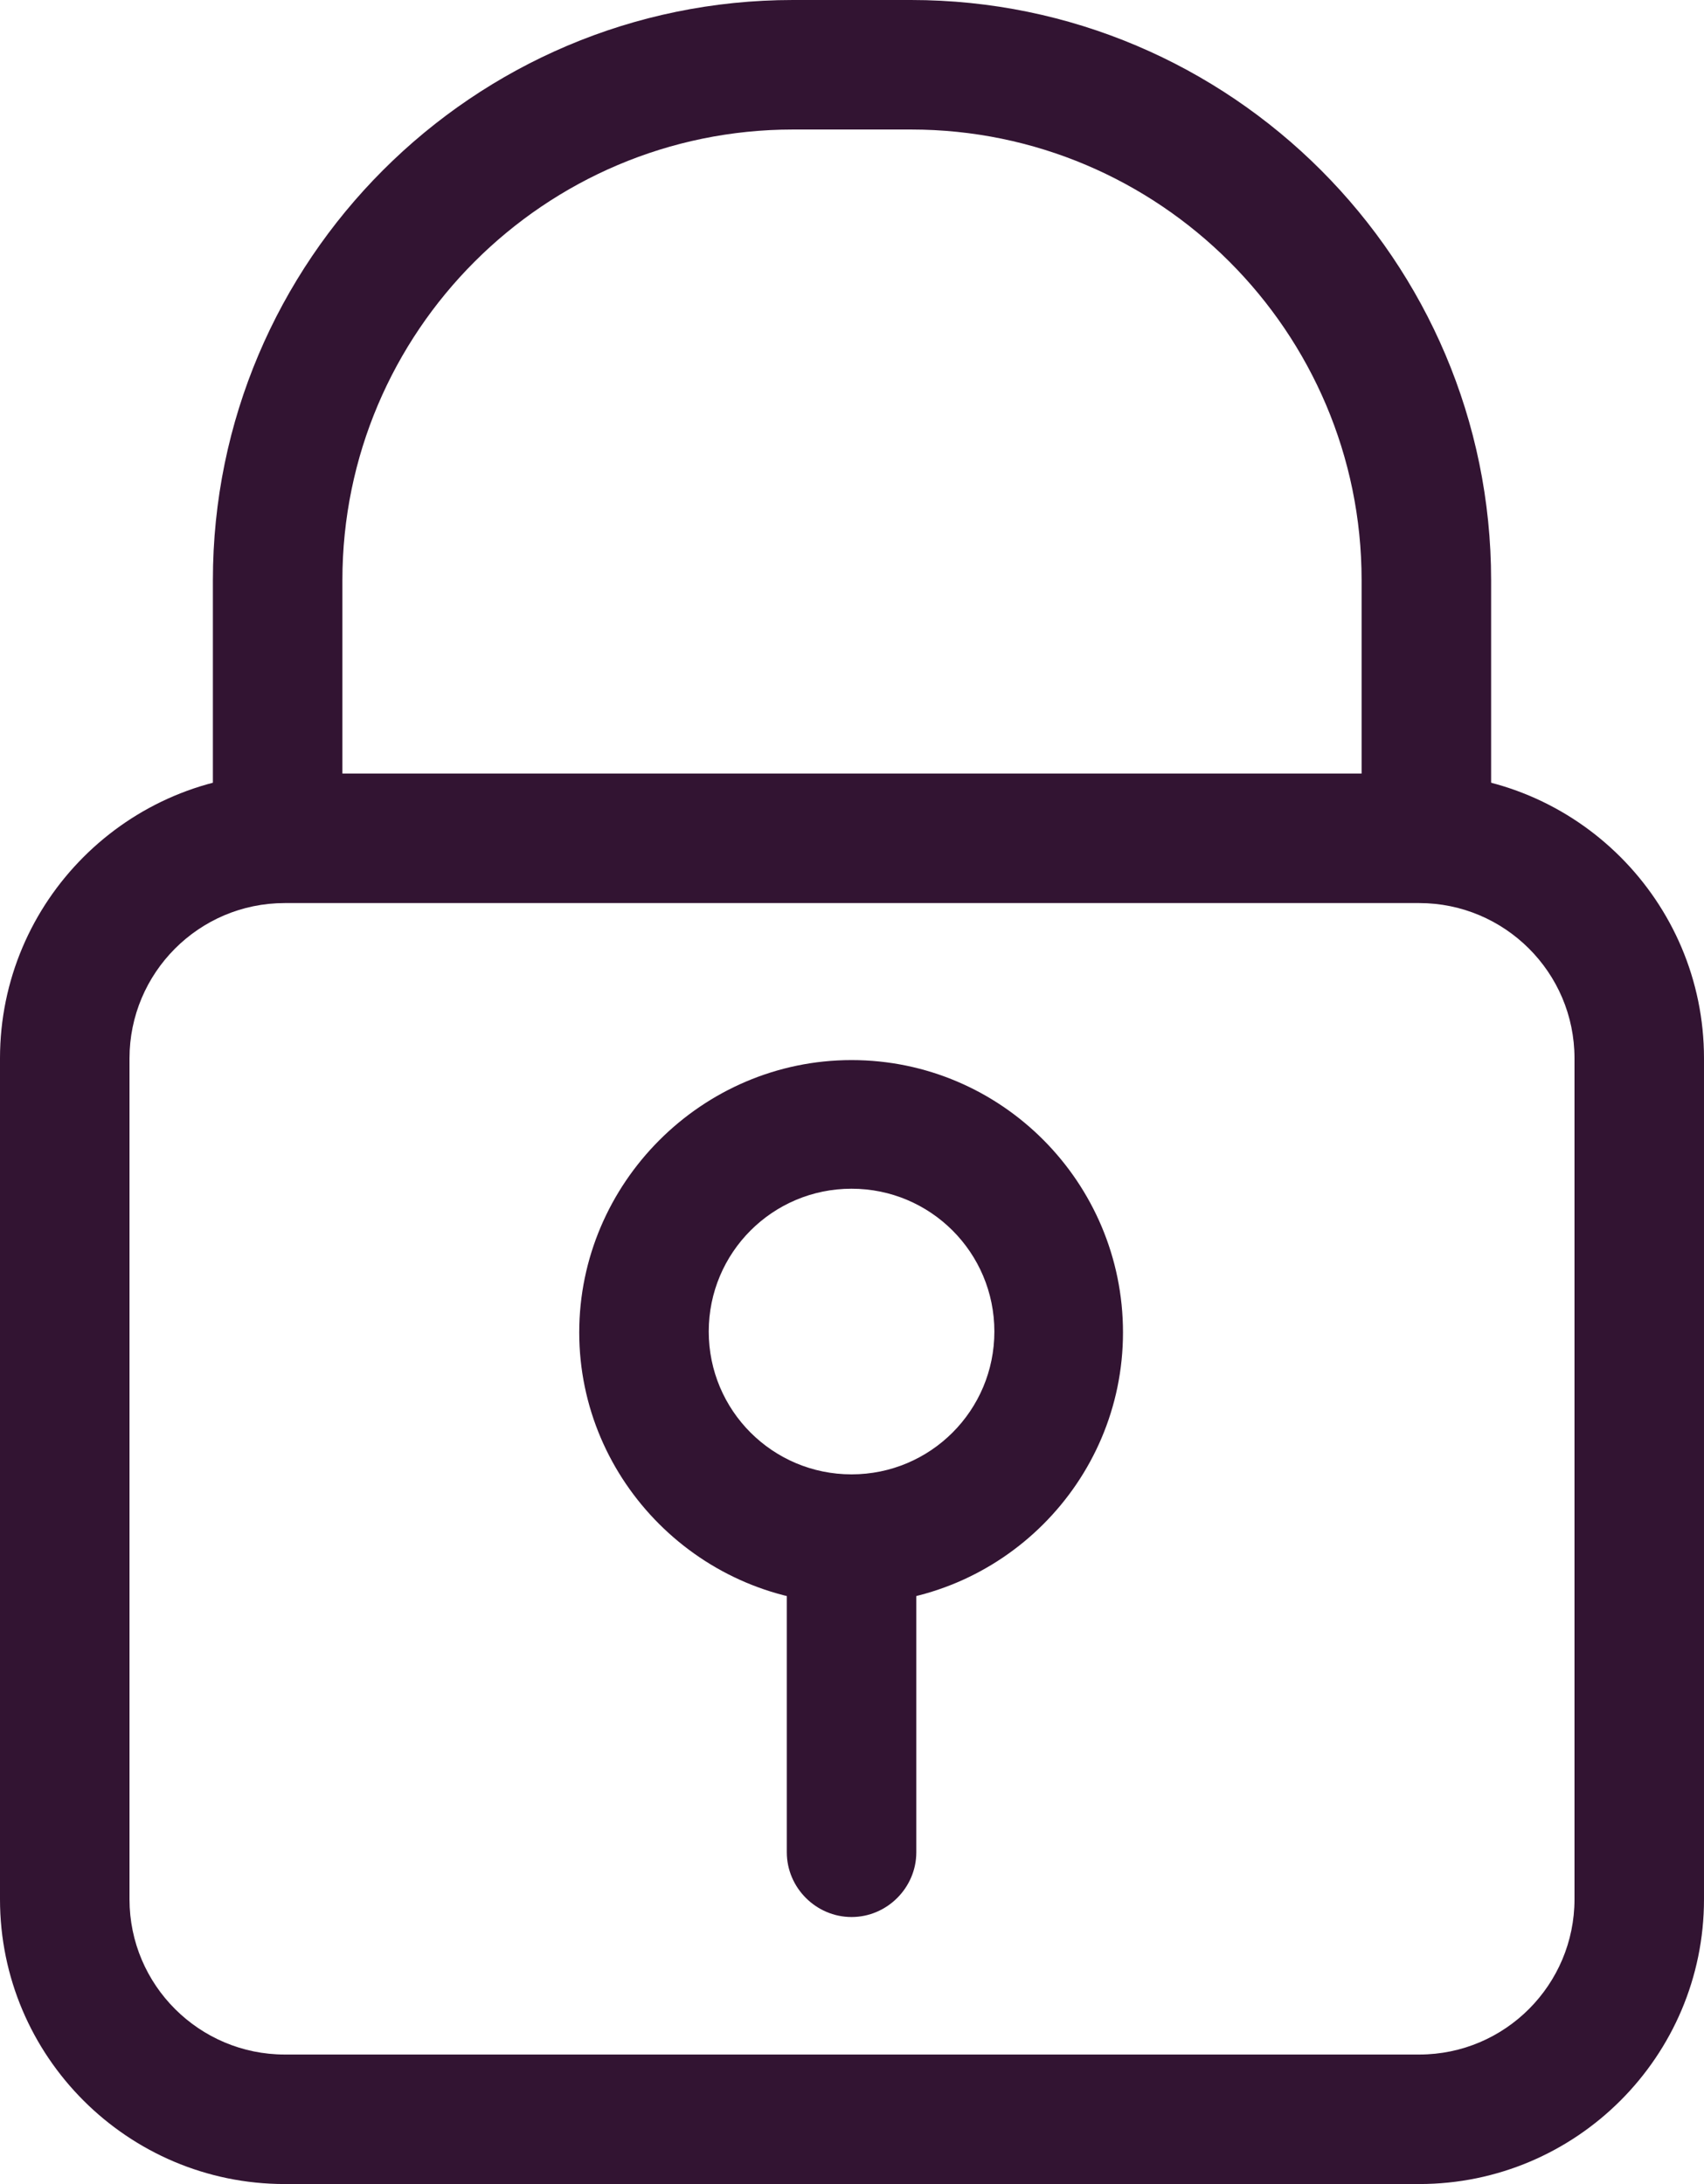 <?xml version="1.0" encoding="UTF-8"?>
<svg id="Layer_2" data-name="Layer 2" xmlns="http://www.w3.org/2000/svg" viewBox="0 0 19.21 24.62">
  <defs>
    <style>
      .cls-1 {
        fill: #321432;
      }
    </style>
  </defs>
  <g id="FG">
    <g>
      <g>
        <path class="cls-1" d="M16.08,9.99c-.4,0-.73-.33-.73-.73v-2.72c0-2.8-2.28-5.08-5.08-5.08h-1.33c-2.8,0-5.08,2.28-5.08,5.08v2.72c0,.4-.33.73-.73.73s-.73-.33-.73-.73v-2.72C2.4,2.94,5.33,0,8.94,0h1.33c3.61,0,6.54,2.94,6.54,6.54v2.72c0,.4-.33.73-.73.73Z"/>
        <path class="cls-1" d="M16,24.62H3.21c-1.77,0-3.21-1.44-3.21-3.21v-9.48c0-1.77,1.44-3.21,3.21-3.21h12.79c1.77,0,3.21,1.44,3.21,3.21v9.48c0,1.77-1.44,3.21-3.21,3.21ZM3.21,10.18c-.97,0-1.75.79-1.75,1.75v9.48c0,.97.79,1.75,1.75,1.75h12.79c.97,0,1.75-.79,1.75-1.75v-9.48c0-.97-.79-1.75-1.75-1.75H3.21Z"/>
      </g>
      <g>
        <path class="cls-1" d="M9.6,18.08c-1.69,0-3.07-1.38-3.07-3.06s1.38-3.07,3.07-3.07,3.06,1.38,3.06,3.07-1.38,3.06-3.06,3.06ZM9.6,13.4c-.89,0-1.61.72-1.61,1.61s.72,1.61,1.61,1.61,1.61-.72,1.61-1.61-.72-1.61-1.61-1.61Z"/>
        <path class="cls-1" d="M9.6,21.61c-.4,0-.73-.33-.73-.73v-3.44c0-.4.33-.73.73-.73s.73.33.73.73v3.44c0,.4-.33.73-.73.73Z"/>
      </g>
    </g>
  </g>
</svg>
